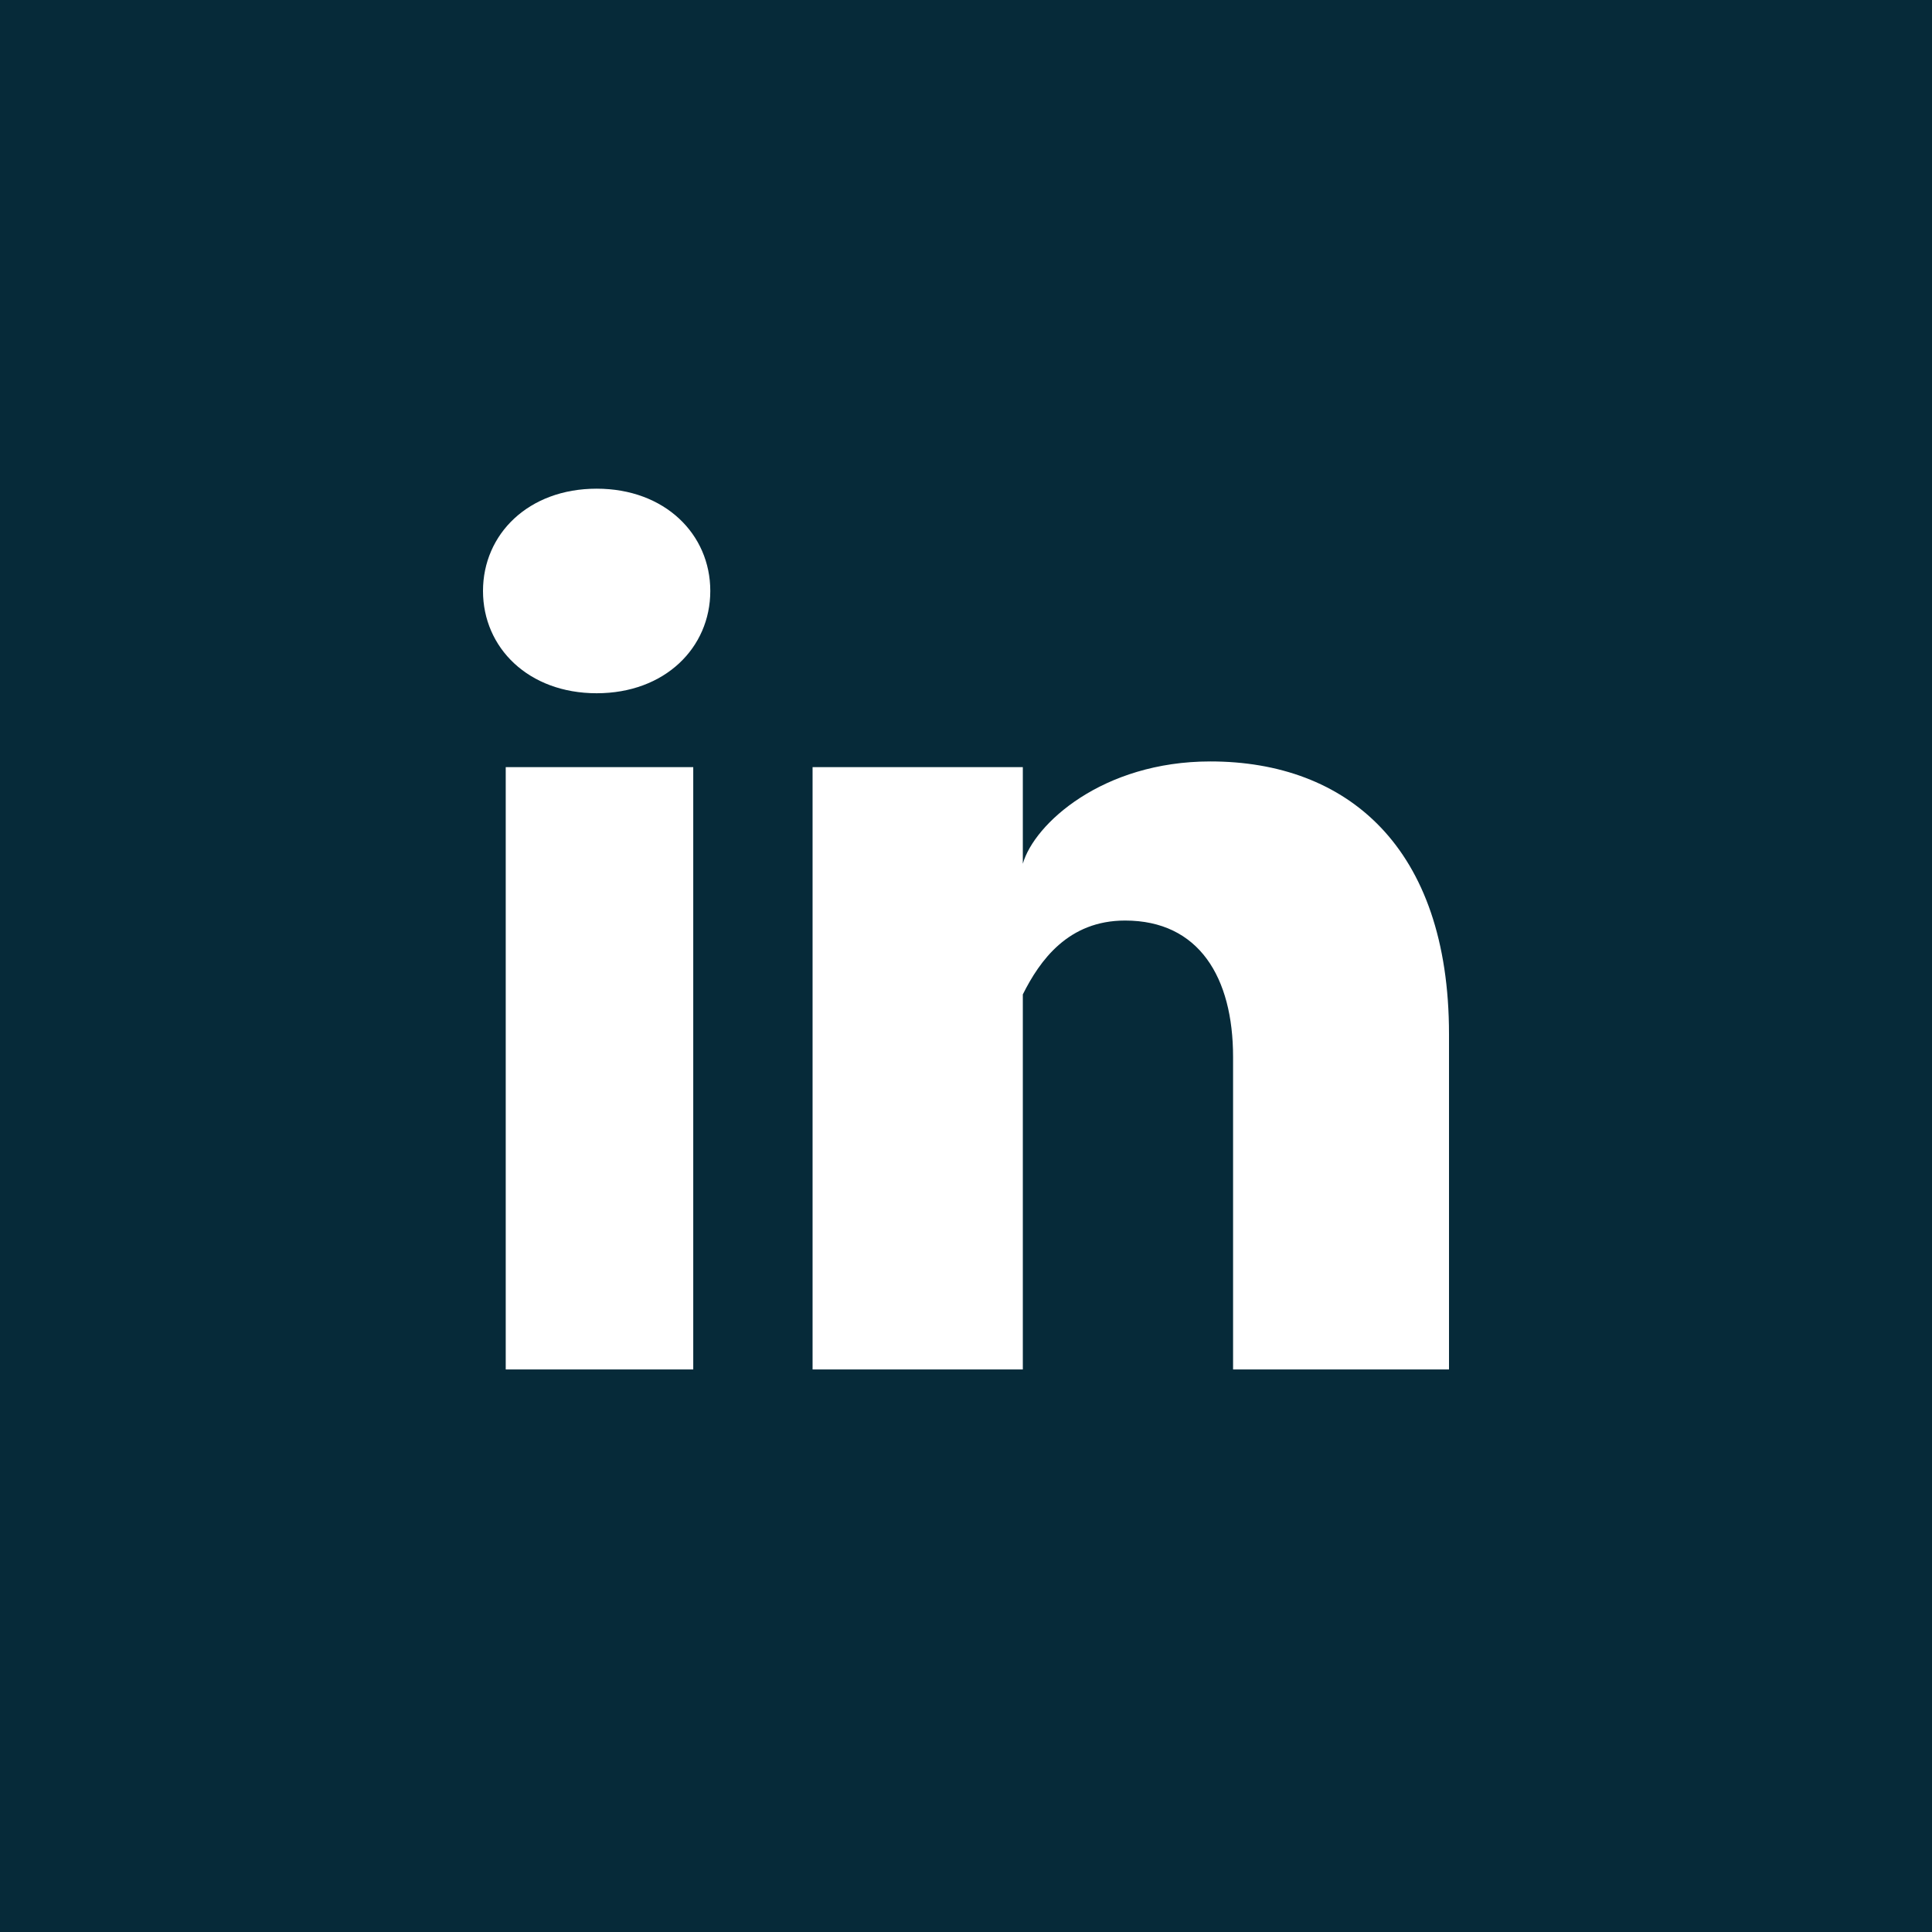 <svg xmlns="http://www.w3.org/2000/svg" viewBox="0 0 34 34"><path d="M0 0v34h34V0H0zm12.2 24.1H8.9V13.5h3.3v10.6zm-1.7-11.9c-1.2 0-2-.8-2-1.8s.8-1.8 2-1.8 2 .8 2 1.8-.8 1.8-2 1.8zm15 11.9h-3.8v-5.5c0-1.4-.6-2.4-1.9-2.4-1 0-1.5.7-1.8 1.3v6.6h-3.7V13.5H18v1.7c.2-.7 1.4-1.8 3.3-1.8 2.4 0 4.2 1.5 4.2 4.8v5.9z" fill="#062a39"/></svg>